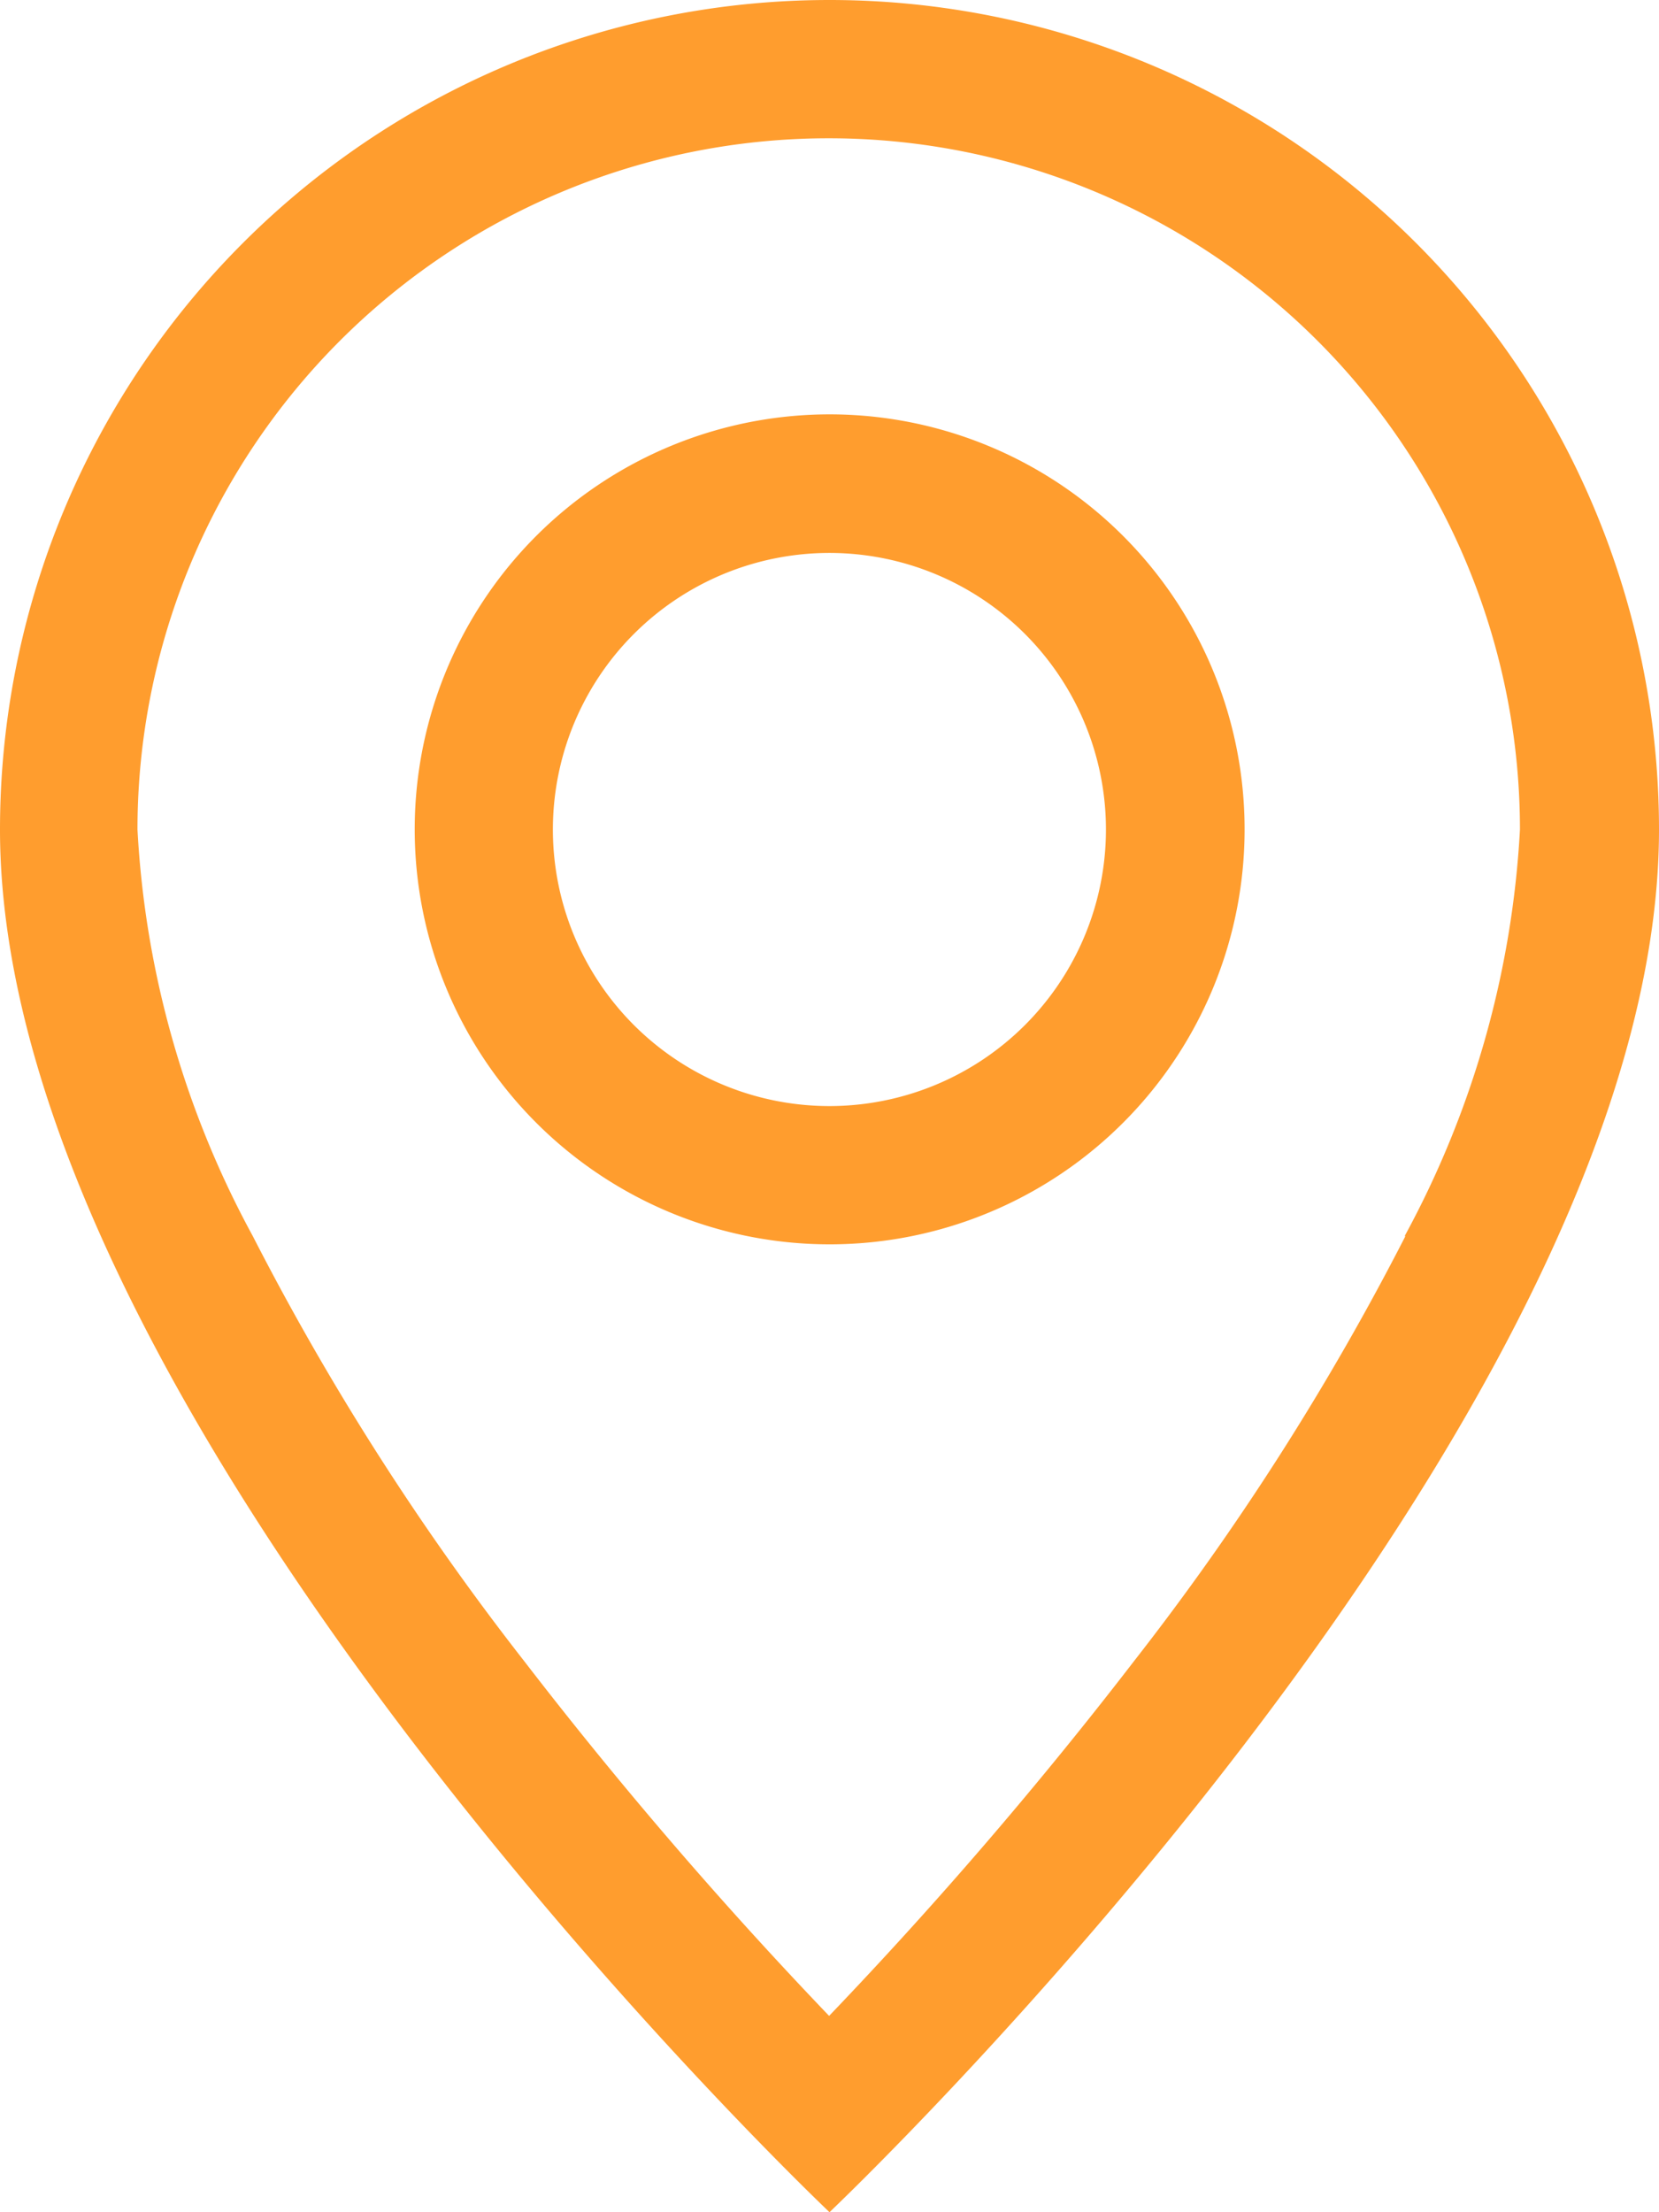<svg id="geo-alt" xmlns="http://www.w3.org/2000/svg" width="21.19" height="28.253" viewBox="0 0 21.19 28.253">
  <path id="Path_26" data-name="Path 26" d="M19.951,15.787a33.95,33.95,0,0,1-3.461,5.421,55.611,55.611,0,0,1-3.9,4.538,55.591,55.591,0,0,1-3.9-4.538,33.949,33.949,0,0,1-3.461-5.421,12.217,12.217,0,0,1-1.473-5.192,8.829,8.829,0,0,1,17.658,0,12.243,12.243,0,0,1-1.473,5.192ZM12.595,28.253S23.19,18.213,23.19,10.595a10.595,10.595,0,0,0-21.19,0C2,18.213,12.595,28.253,12.595,28.253Z" transform="translate(-2)" fill="#ff9d2e"/>
  <path id="Path_27" data-name="Path 27" d="M10.3,11.829A3.532,3.532,0,1,1,13.829,8.3,3.532,3.532,0,0,1,10.3,11.829Zm0,1.766A5.3,5.3,0,1,0,5,8.3,5.3,5.3,0,0,0,10.3,13.595Z" transform="translate(0.297 2.297)" fill="#ff9d2e"/>
</svg>
